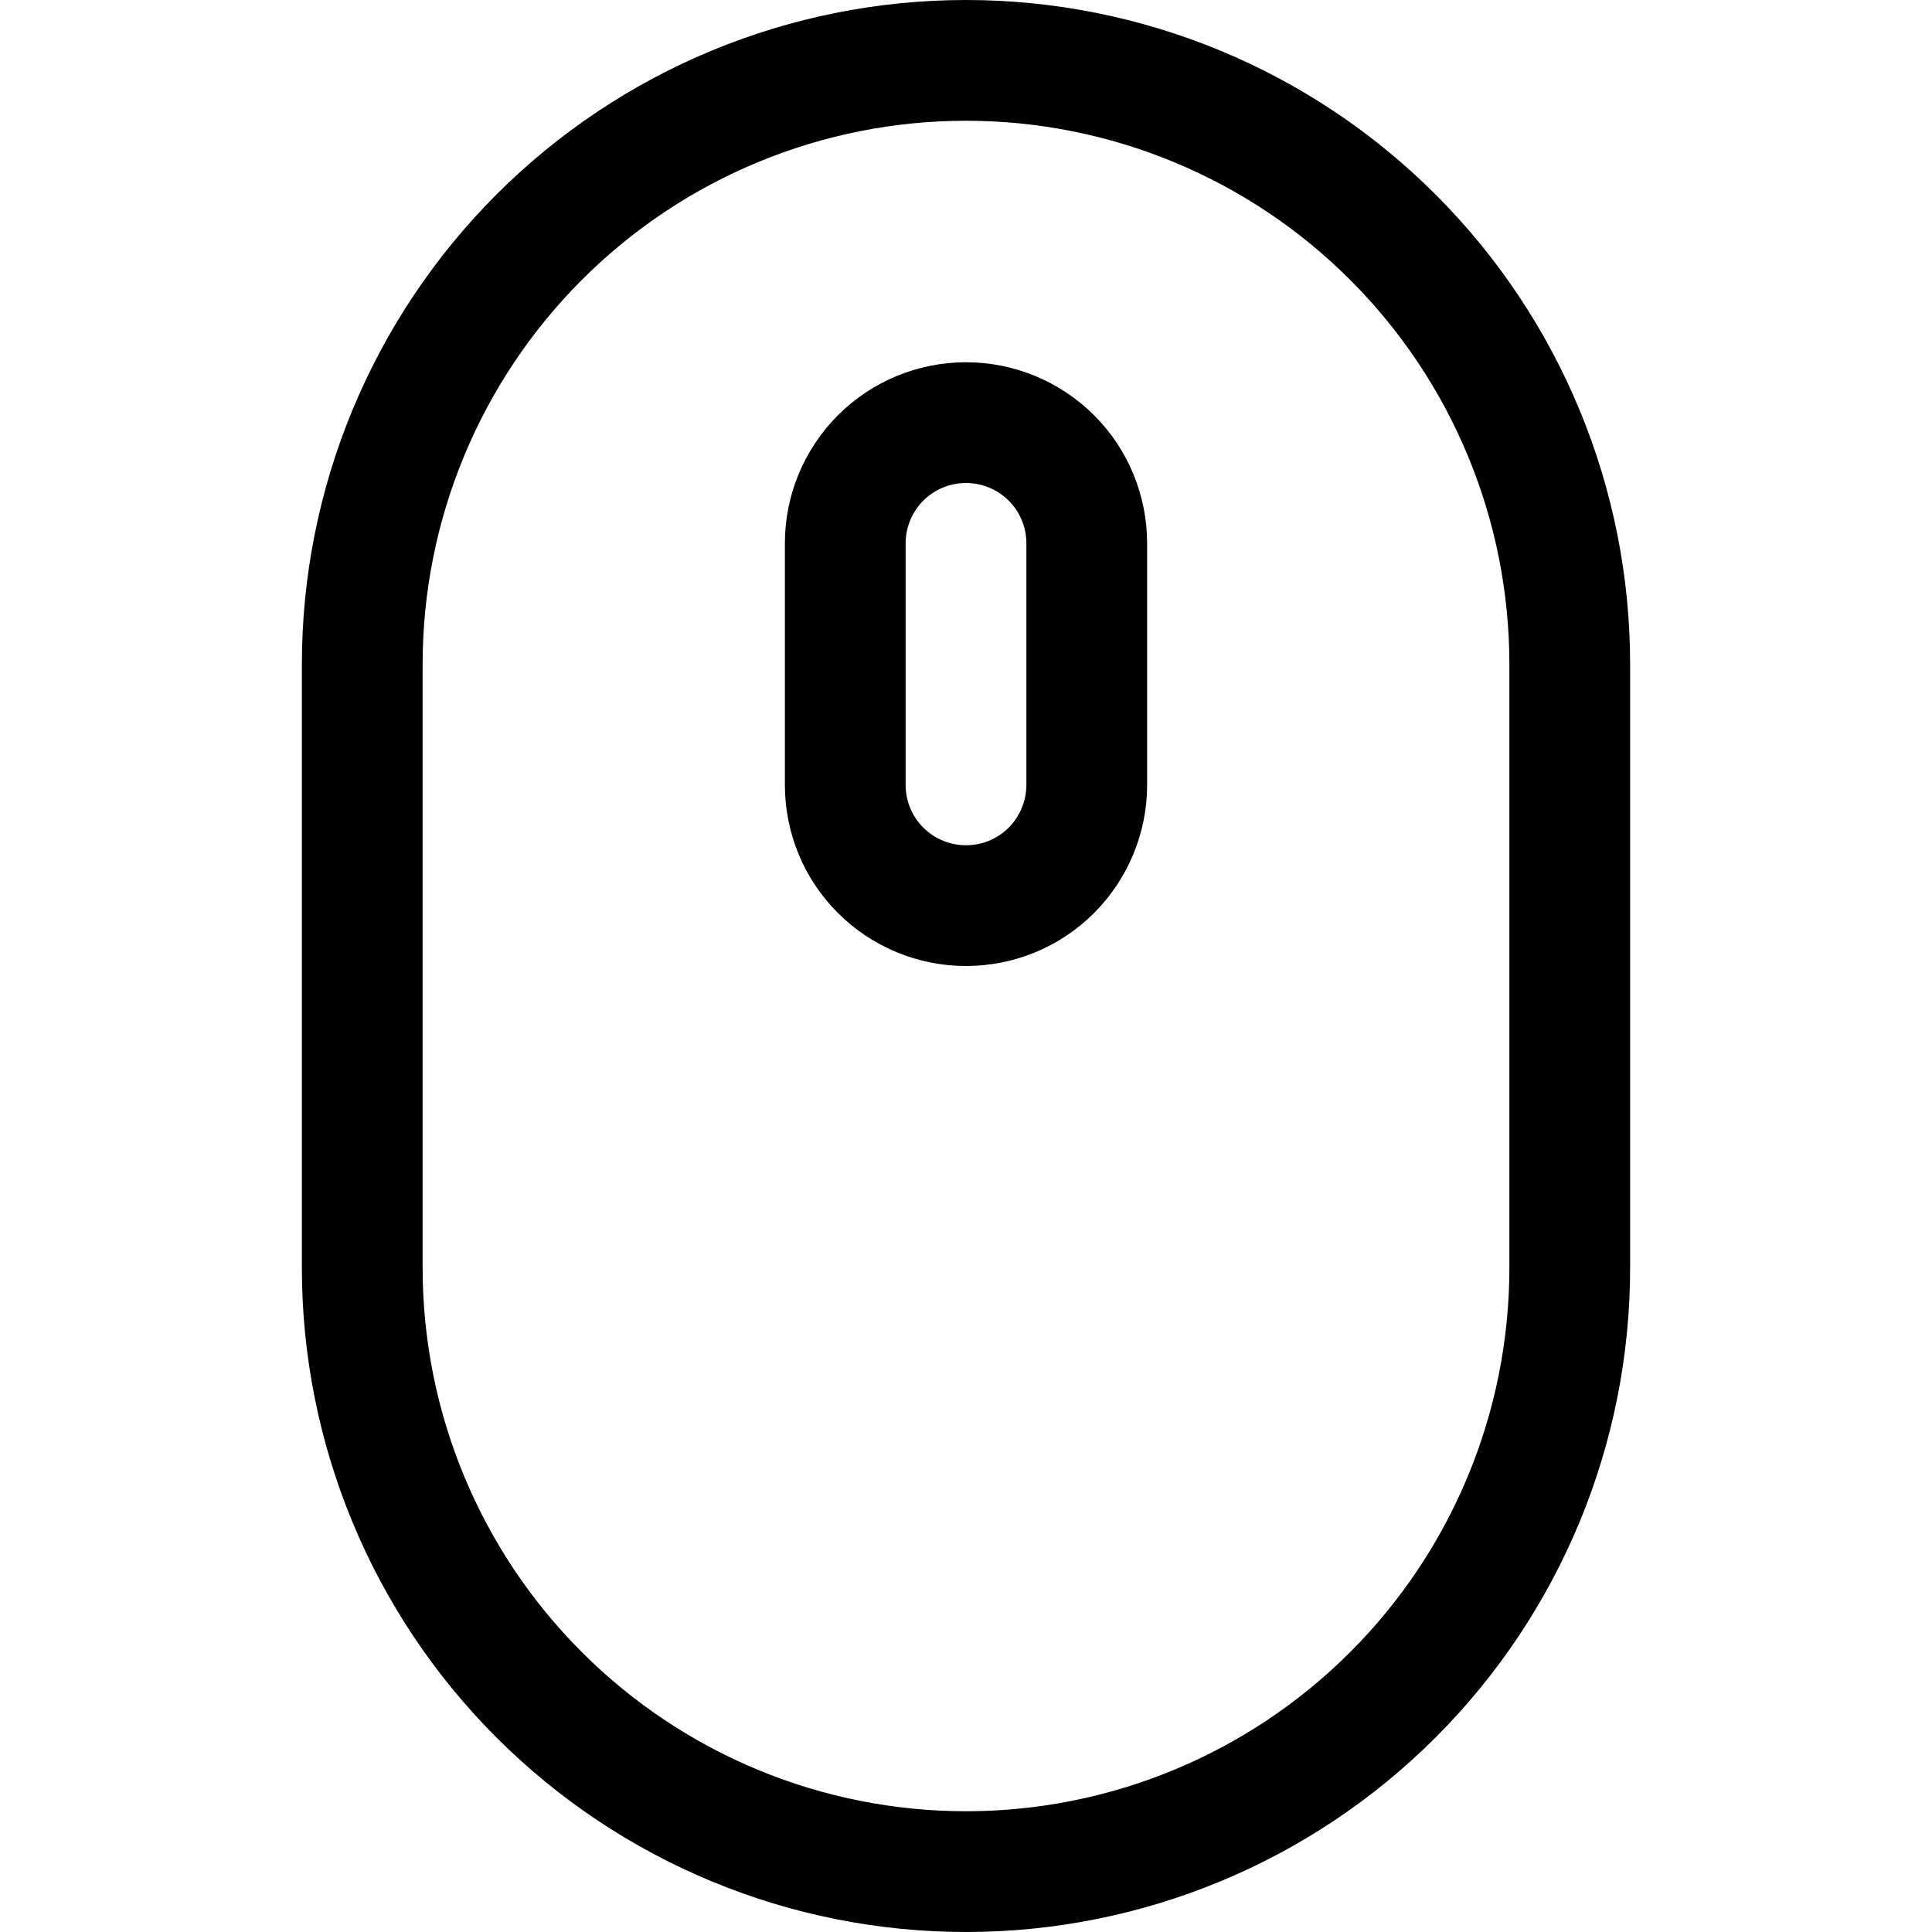 <svg xmlns="http://www.w3.org/2000/svg" fill="none" viewBox="0 0 24 24" id="Mouse-Smart--Streamline-Ultimate"><desc>Mouse Smart Streamline Icon: https://streamlinehq.com</desc><path stroke="#000000" stroke-linecap="round" stroke-linejoin="round" d="M12 11.25c-0.398 0 -0.779 -0.158 -1.061 -0.439S10.5 10.148 10.5 9.75v-3c0 -0.398 0.158 -0.779 0.439 -1.061 0.281 -0.281 0.663 -0.439 1.061 -0.439 0.398 0 0.779 0.158 1.061 0.439S13.5 6.352 13.5 6.75v3c0 0.398 -0.158 0.779 -0.439 1.061S12.398 11.25 12 11.25Z" stroke-width="1.5"></path><path stroke="#000000" stroke-linecap="round" stroke-linejoin="round" d="M19.5 8.25c0 -1.989 -0.79 -3.897 -2.197 -5.303C15.897 1.54 13.989 0.75 12 0.75s-3.897 0.79 -5.303 2.197S4.5 6.261 4.5 8.25v7.5c0 1.989 0.79 3.897 2.197 5.303C8.103 22.46 10.011 23.25 12 23.25s3.897 -0.79 5.303 -2.197C18.71 19.647 19.5 17.739 19.5 15.75v-7.5Z" stroke-width="1.5"></path></svg>